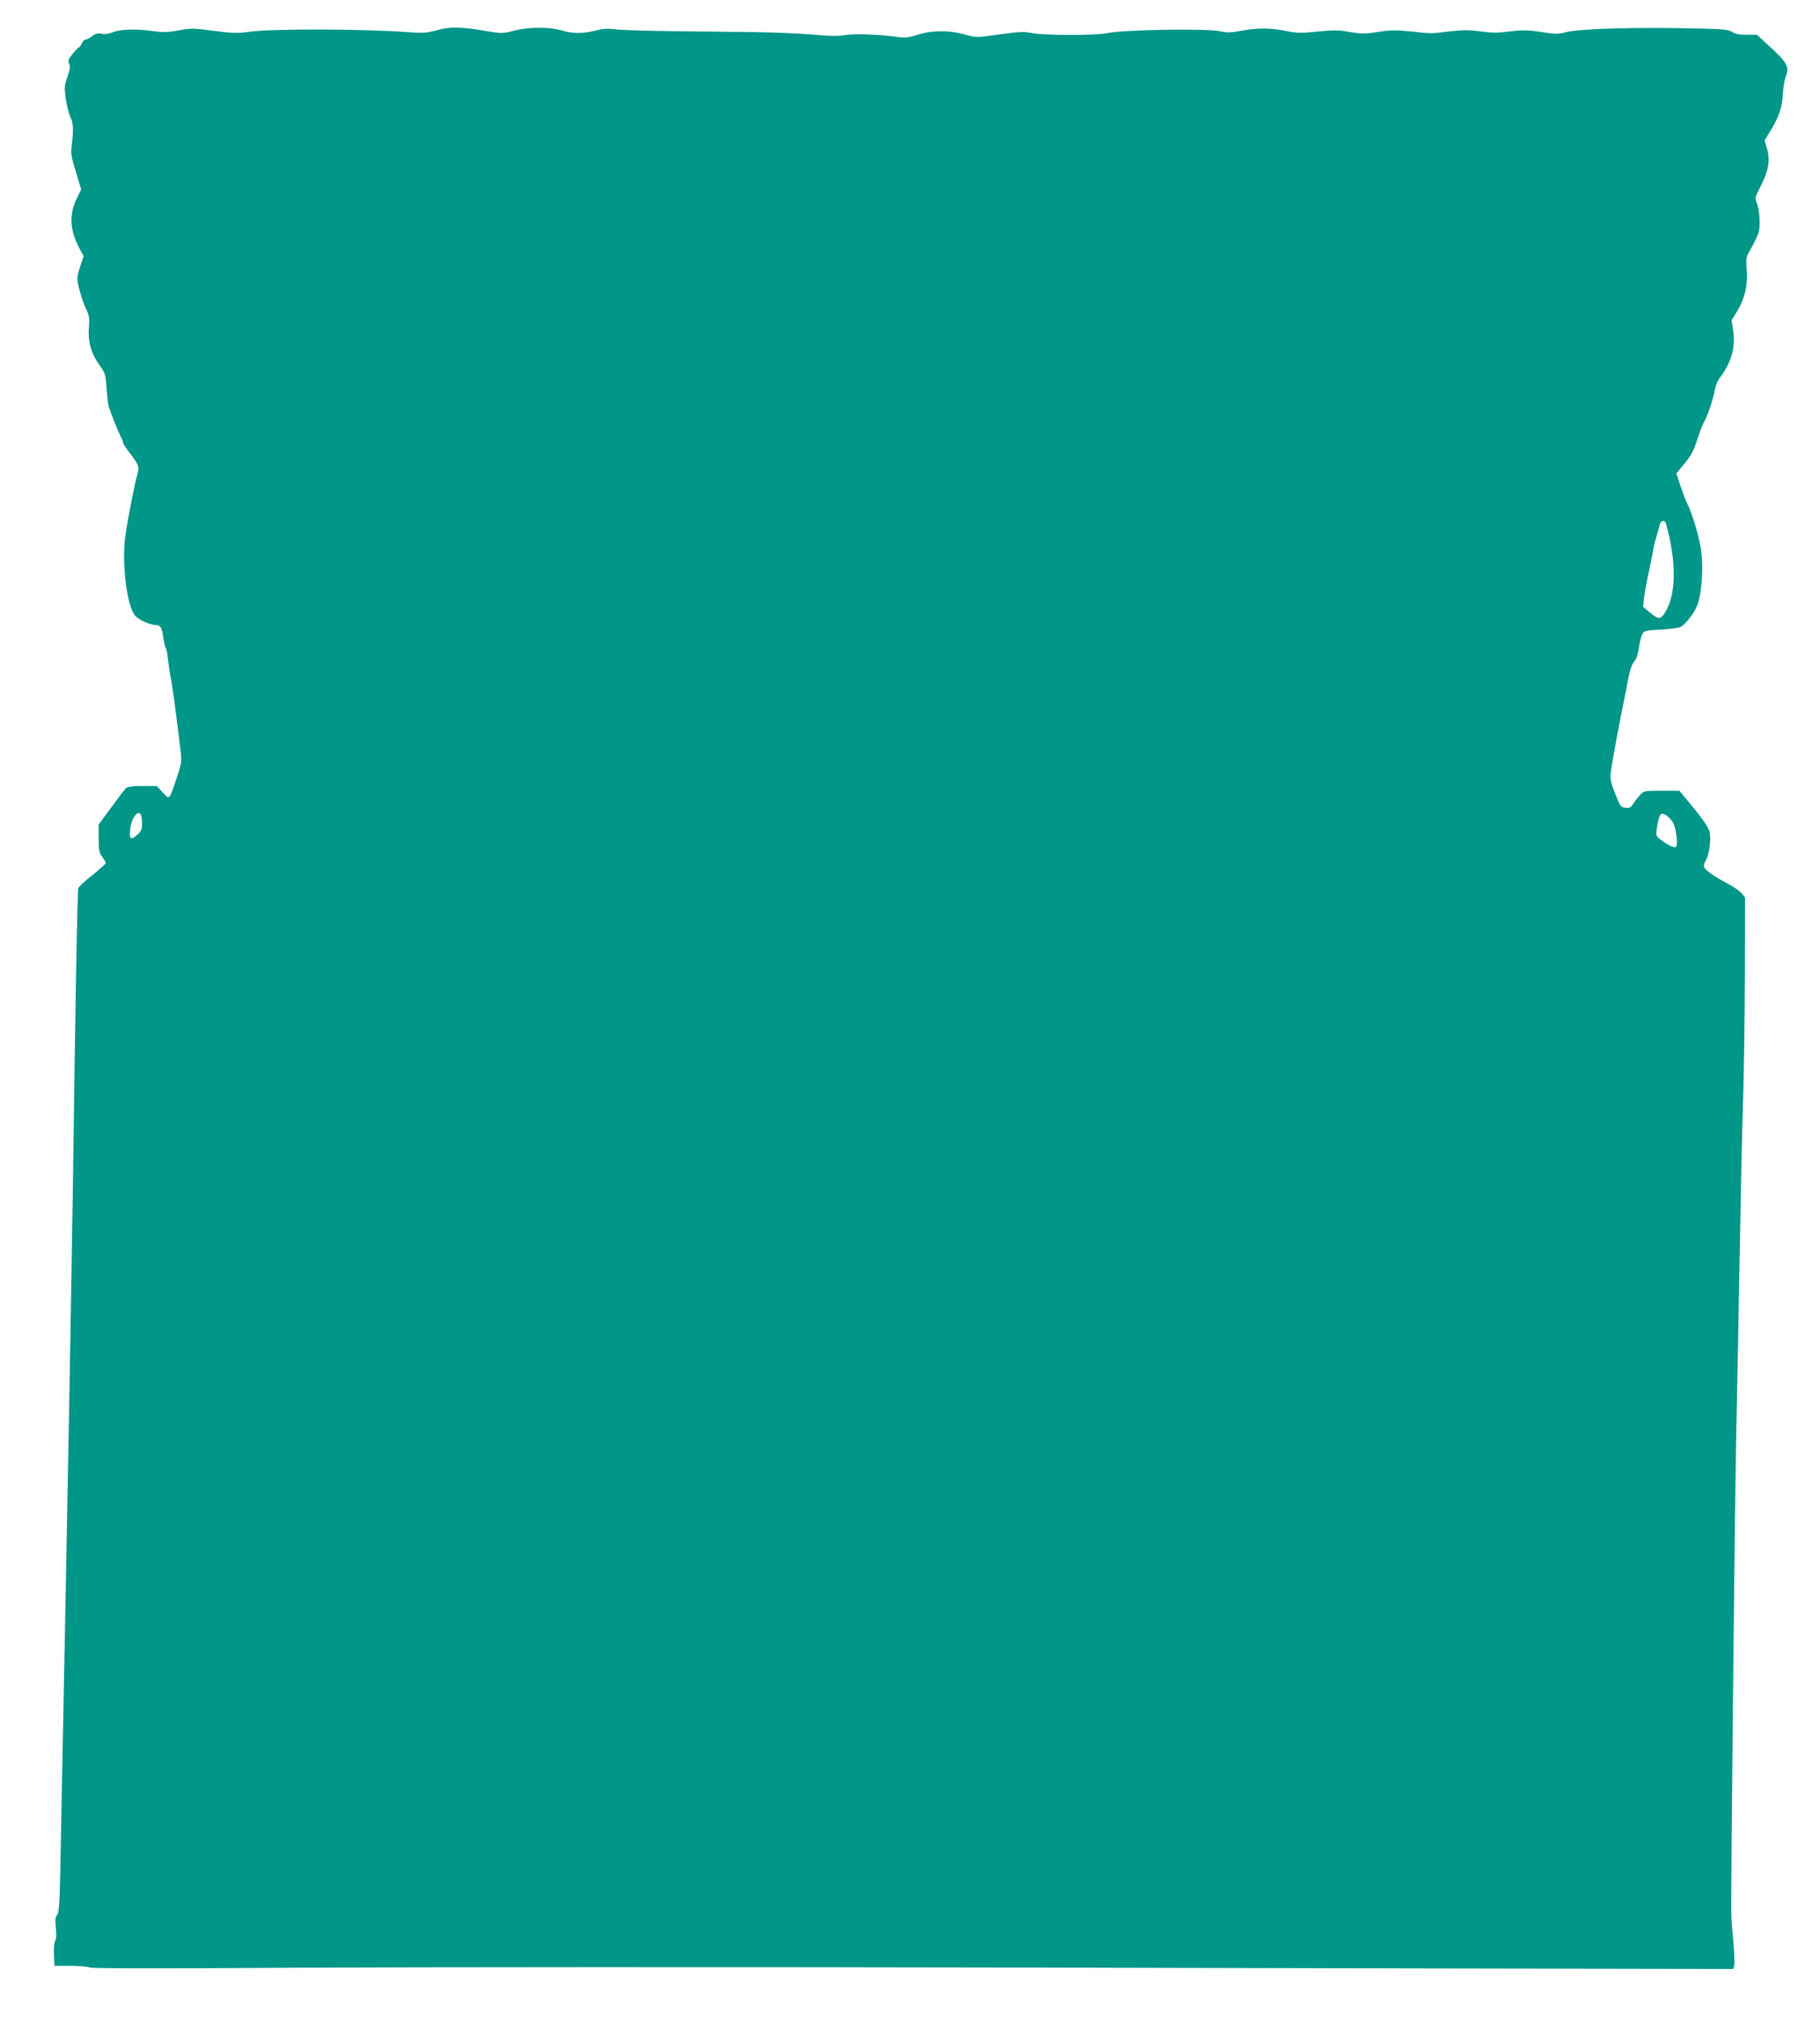 <?xml version="1.0" standalone="no"?>
<!DOCTYPE svg PUBLIC "-//W3C//DTD SVG 20010904//EN"
 "http://www.w3.org/TR/2001/REC-SVG-20010904/DTD/svg10.dtd">
<svg version="1.0" xmlns="http://www.w3.org/2000/svg"
 width="1153pt" height="1280pt" viewBox="0 0 1153 1280"
 preserveAspectRatio="xMidYMid meet">
<g transform="translate(0,1280) scale(0.1,-0.1)"
fill="#009688" stroke="none">
<path d="M2770 12609 c-66 -18 -88 -20 -180 -13 -270 21 -866 23 -1007 3 -81
-11 -110 -10 -231 6 -128 17 -144 17 -222 2 -69 -12 -99 -13 -160 -4 -106 15
-208 12 -254 -7 -25 -10 -51 -14 -72 -10 -25 5 -40 1 -60 -15 -15 -12 -33 -21
-41 -21 -7 0 -19 -11 -25 -25 -6 -14 -14 -25 -18 -25 -4 0 -21 -18 -40 -41
-27 -34 -31 -44 -22 -63 8 -18 5 -37 -11 -84 -20 -55 -20 -67 -10 -141 7 -44
20 -95 29 -113 18 -36 21 -81 9 -176 -7 -55 -4 -75 26 -172 l33 -110 -27 -56
c-51 -104 -45 -205 19 -323 l24 -44 -20 -59 c-11 -32 -20 -68 -20 -81 0 -37
29 -138 54 -192 21 -43 24 -60 19 -120 -7 -89 14 -164 67 -238 37 -51 39 -59
45 -148 4 -52 10 -105 15 -119 18 -54 60 -157 74 -185 9 -17 16 -35 16 -41 0
-6 20 -36 45 -68 53 -69 60 -87 46 -129 -14 -43 -59 -268 -76 -386 -26 -171 8
-453 62 -513 22 -25 95 -58 128 -58 32 0 42 -17 50 -83 4 -31 11 -59 15 -62 4
-3 11 -38 15 -77 4 -40 11 -89 16 -109 8 -32 32 -209 61 -450 10 -84 10 -89
-22 -185 -49 -147 -45 -143 -89 -95 l-38 41 -91 0 c-68 0 -94 -4 -106 -15 -8
-9 -50 -64 -93 -123 l-78 -106 0 -87 c0 -75 3 -92 23 -118 12 -17 22 -34 22
-39 0 -5 -38 -39 -84 -76 -47 -36 -87 -74 -90 -84 -6 -17 -18 -681 -35 -1937
-6 -368 -15 -929 -21 -1245 -16 -883 -30 -1609 -40 -2115 -5 -253 -13 -624
-16 -825 -6 -304 -9 -368 -22 -382 -12 -14 -13 -32 -8 -84 4 -42 3 -71 -4 -79
-6 -8 -10 -44 -8 -87 l3 -73 100 0 c55 0 111 -5 125 -11 17 -6 460 -7 1310 -1
707 4 2770 5 4585 1 1815 -4 3574 -8 3908 -8 l608 -1 6 24 c3 13 0 81 -6 150
-7 69 -13 149 -13 176 -3 135 22 2583 31 3020 6 275 16 790 22 1145 6 355 15
789 21 965 6 176 11 543 12 815 l1 494 -22 27 c-12 14 -50 41 -85 59 -86 45
-144 86 -152 106 -4 9 1 28 10 41 22 35 36 139 24 184 -9 33 -52 93 -156 217
l-35 42 -113 0 c-110 0 -113 -1 -137 -28 -14 -15 -33 -40 -43 -55 -14 -23 -23
-28 -48 -25 -30 3 -34 9 -65 88 -27 66 -33 95 -29 130 5 53 57 332 85 465 5
22 16 80 25 130 12 61 24 97 38 112 14 15 24 44 30 84 4 34 14 73 21 88 12 25
16 26 117 32 58 3 115 11 127 17 36 20 94 98 110 149 23 74 33 207 23 313 -9
90 -57 255 -97 333 -8 16 -25 62 -39 104 l-24 74 44 52 c51 62 66 89 95 182
13 39 31 84 41 100 20 35 55 142 65 200 4 22 17 54 29 70 74 96 102 195 86
298 l-10 68 35 57 c49 80 69 168 61 264 -6 74 -5 78 28 135 18 32 39 76 46 97
14 44 8 142 -11 192 -12 29 -9 38 23 100 51 98 64 169 43 239 l-16 55 40 66
c52 85 73 151 76 233 2 36 10 85 19 109 23 60 9 85 -112 196 l-72 66 -65 0
c-46 0 -74 5 -92 18 -22 14 -57 18 -198 21 -395 10 -770 0 -855 -23 -49 -13
-66 -13 -155 1 -84 13 -115 14 -198 4 -78 -10 -118 -10 -187 0 -71 10 -109 10
-196 0 -126 -15 -108 -15 -248 0 -86 9 -126 9 -190 -1 -101 -16 -114 -16 -206
-1 -60 11 -98 11 -195 1 -105 -11 -131 -10 -199 4 -98 20 -182 20 -283 1 -64
-12 -88 -13 -133 -3 -89 19 -621 10 -715 -12 -64 -15 -392 -15 -475 0 -64 12
-67 11 -297 -20 -51 -7 -75 -5 -130 11 -95 28 -208 28 -298 -1 -53 -17 -81
-21 -120 -15 -131 17 -273 23 -337 13 -49 -8 -103 -7 -210 3 -78 7 -251 14
-383 16 -132 1 -370 4 -530 6 -159 2 -315 7 -345 12 -40 5 -73 3 -119 -9 -80
-20 -143 -20 -212 1 -75 23 -206 23 -301 -1 -74 -19 -81 -19 -175 -3 -168 28
-229 29 -313 6z m7784 -3126 c67 -238 66 -447 -4 -561 -29 -48 -43 -48 -95 -5
l-46 38 6 55 c4 30 17 105 30 165 13 61 27 128 30 150 4 22 13 58 20 80 7 22
16 52 19 68 7 30 32 36 40 10z m-9660 -1849 c3 -9 6 -33 6 -55 0 -30 -6 -46
-26 -64 -45 -42 -56 -34 -49 33 9 73 53 128 69 86z m9700 -38 c22 -29 39 -144
24 -161 -9 -10 -55 11 -101 48 -28 22 -28 23 -18 86 6 36 16 68 23 72 16 10
45 -9 72 -45z"/>
</g>
</svg>
